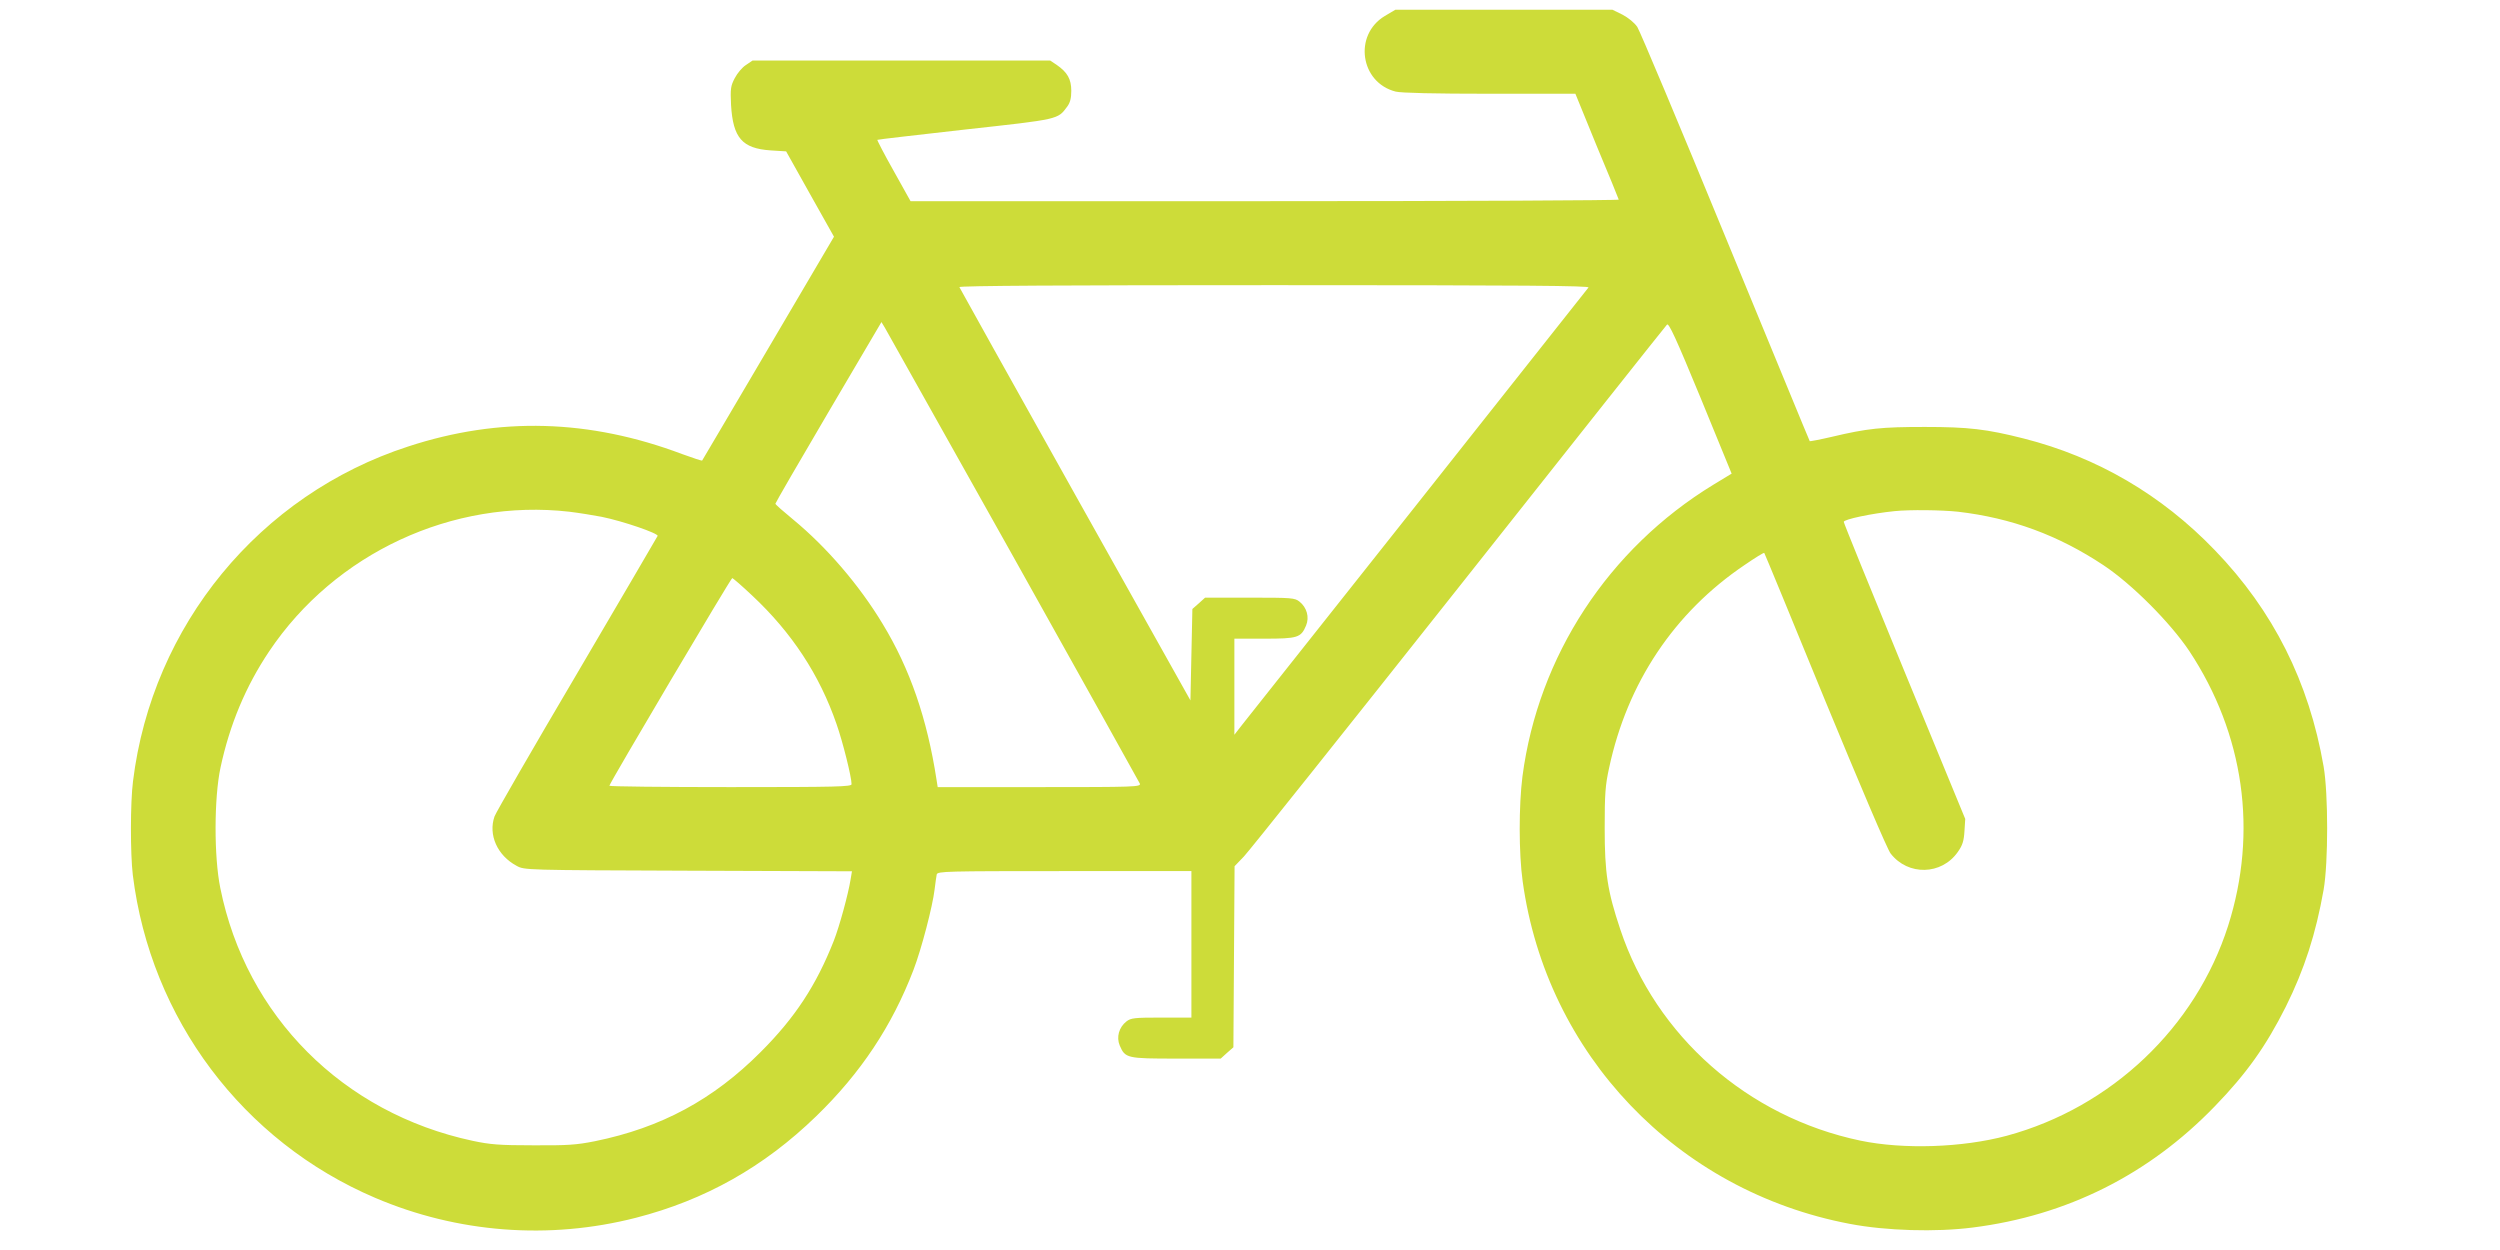 <?xml version="1.0" standalone="no"?>
<!DOCTYPE svg PUBLIC "-//W3C//DTD SVG 20010904//EN"
 "http://www.w3.org/TR/2001/REC-SVG-20010904/DTD/svg10.dtd">
<svg version="1.0" xmlns="http://www.w3.org/2000/svg"
 width="1280pt" height="640pt" viewBox="0 0 1280 640"
 preserveAspectRatio="xMidYMid meet">
<g transform="translate(0,640) scale(0.1,-0.1)"
fill="#cddc39" stroke="none">
<path d="M7090 6318 c-161 -97 -126 -341 56 -387 28 -7 198 -11 481 -11 l439
0 109 -267 c61 -146 112 -270 113 -275 2 -4 -813 -8 -1811 -8 l-1815 0 -87
156 c-48 85 -85 157 -83 158 1 2 205 25 451 53 482 53 472 51 521 117 15 20
21 43 21 81 0 60 -20 95 -75 133 l-33 22 -762 0 -762 0 -34 -23 c-19 -12 -44
-42 -57 -67 -21 -40 -23 -54 -19 -138 10 -168 57 -222 202 -232 l80 -5 122
-218 123 -219 -336 -571 c-185 -315 -338 -573 -339 -575 -2 -2 -47 13 -102 33
-475 179 -936 192 -1403 39 -761 -247 -1311 -916 -1409 -1714 -14 -109 -14
-371 -1 -480 91 -736 563 -1364 1241 -1653 422 -180 890 -216 1335 -102 354
91 655 260 923 520 228 221 388 462 498 749 41 107 98 326 108 411 4 33 9 68
11 78 5 16 45 17 655 17 l649 0 0 -375 0 -375 -154 0 c-139 0 -156 -2 -179
-20 -38 -30 -52 -80 -34 -123 28 -65 36 -67 289 -67 l228 0 32 29 33 29 3 464
3 463 48 50 c26 27 522 649 1101 1380 579 732 1058 1336 1065 1343 9 10 45
-67 172 -375 l159 -388 -94 -57 c-537 -328 -896 -877 -977 -1493 -19 -149 -19
-394 1 -537 122 -886 790 -1586 1674 -1754 187 -36 442 -43 630 -19 483 61
902 271 1240 621 162 167 262 308 363 509 96 193 154 374 194 600 24 139 24
490 0 630 -75 434 -258 798 -557 1108 -273 284 -604 477 -979 572 -189 48
-283 59 -506 59 -221 0 -293 -7 -478 -51 -60 -14 -110 -23 -111 -22 -2 2 -195
472 -431 1044 -235 572 -439 1057 -452 1077 -15 22 -46 47 -76 63 l-51 25
-556 0 -556 0 -54 -32z m1043 -1390 c-6 -7 -397 -501 -869 -1098 -473 -597
-879 -1109 -902 -1138 l-42 -54 0 246 0 246 153 0 c171 0 188 5 214 67 18 43
4 93 -34 123 -24 19 -40 20 -254 20 l-229 0 -32 -29 -33 -29 -5 -234 -5 -234
-590 1053 c-324 579 -591 1058 -593 1063 -3 7 547 10 1613 10 1293 0 1616 -3
1608 -12z m-2945 -1378 c352 -630 644 -1153 648 -1162 6 -17 -23 -18 -514 -18
l-521 0 -6 38 c-48 312 -136 568 -276 798 -120 199 -287 393 -458 534 -50 41
-91 77 -91 81 0 4 122 215 271 468 l272 462 17 -28 c9 -15 305 -543 658 -1173z
m-2273 230 c49 -6 123 -18 165 -26 109 -22 292 -85 287 -98 -3 -6 -189 -324
-414 -707 -226 -383 -415 -711 -421 -729 -33 -94 14 -200 113 -253 40 -22 41
-22 878 -25 l839 -3 -7 -42 c-12 -75 -57 -240 -86 -314 -90 -228 -198 -393
-374 -569 -243 -244 -510 -388 -849 -457 -95 -19 -141 -22 -316 -21 -173 0
-221 4 -310 23 -664 142 -1160 638 -1292 1294 -33 161 -32 463 1 617 47 220
129 416 249 595 337 503 940 783 1537 715z m7110 0 c274 -32 513 -120 745
-274 146 -97 341 -293 439 -439 281 -425 352 -926 199 -1407 -166 -520 -598
-930 -1133 -1075 -227 -61 -529 -71 -750 -25 -577 121 -1047 535 -1229 1081
-66 197 -80 289 -80 519 0 175 3 220 23 310 93 434 333 794 693 1037 54 37 99
65 101 62 2 -2 142 -341 311 -754 172 -417 320 -766 336 -785 89 -115 261
-111 344 8 24 34 31 56 34 106 l4 63 -311 755 c-171 416 -311 760 -311 766 0
13 142 43 260 55 78 8 240 6 325 -3z m-6174 -429 c203 -190 345 -406 432 -658
32 -91 77 -271 77 -308 0 -13 -72 -15 -620 -15 -341 0 -620 3 -620 7 0 12 622
1063 629 1063 4 0 50 -40 102 -89z"/>
</g>
</svg>

